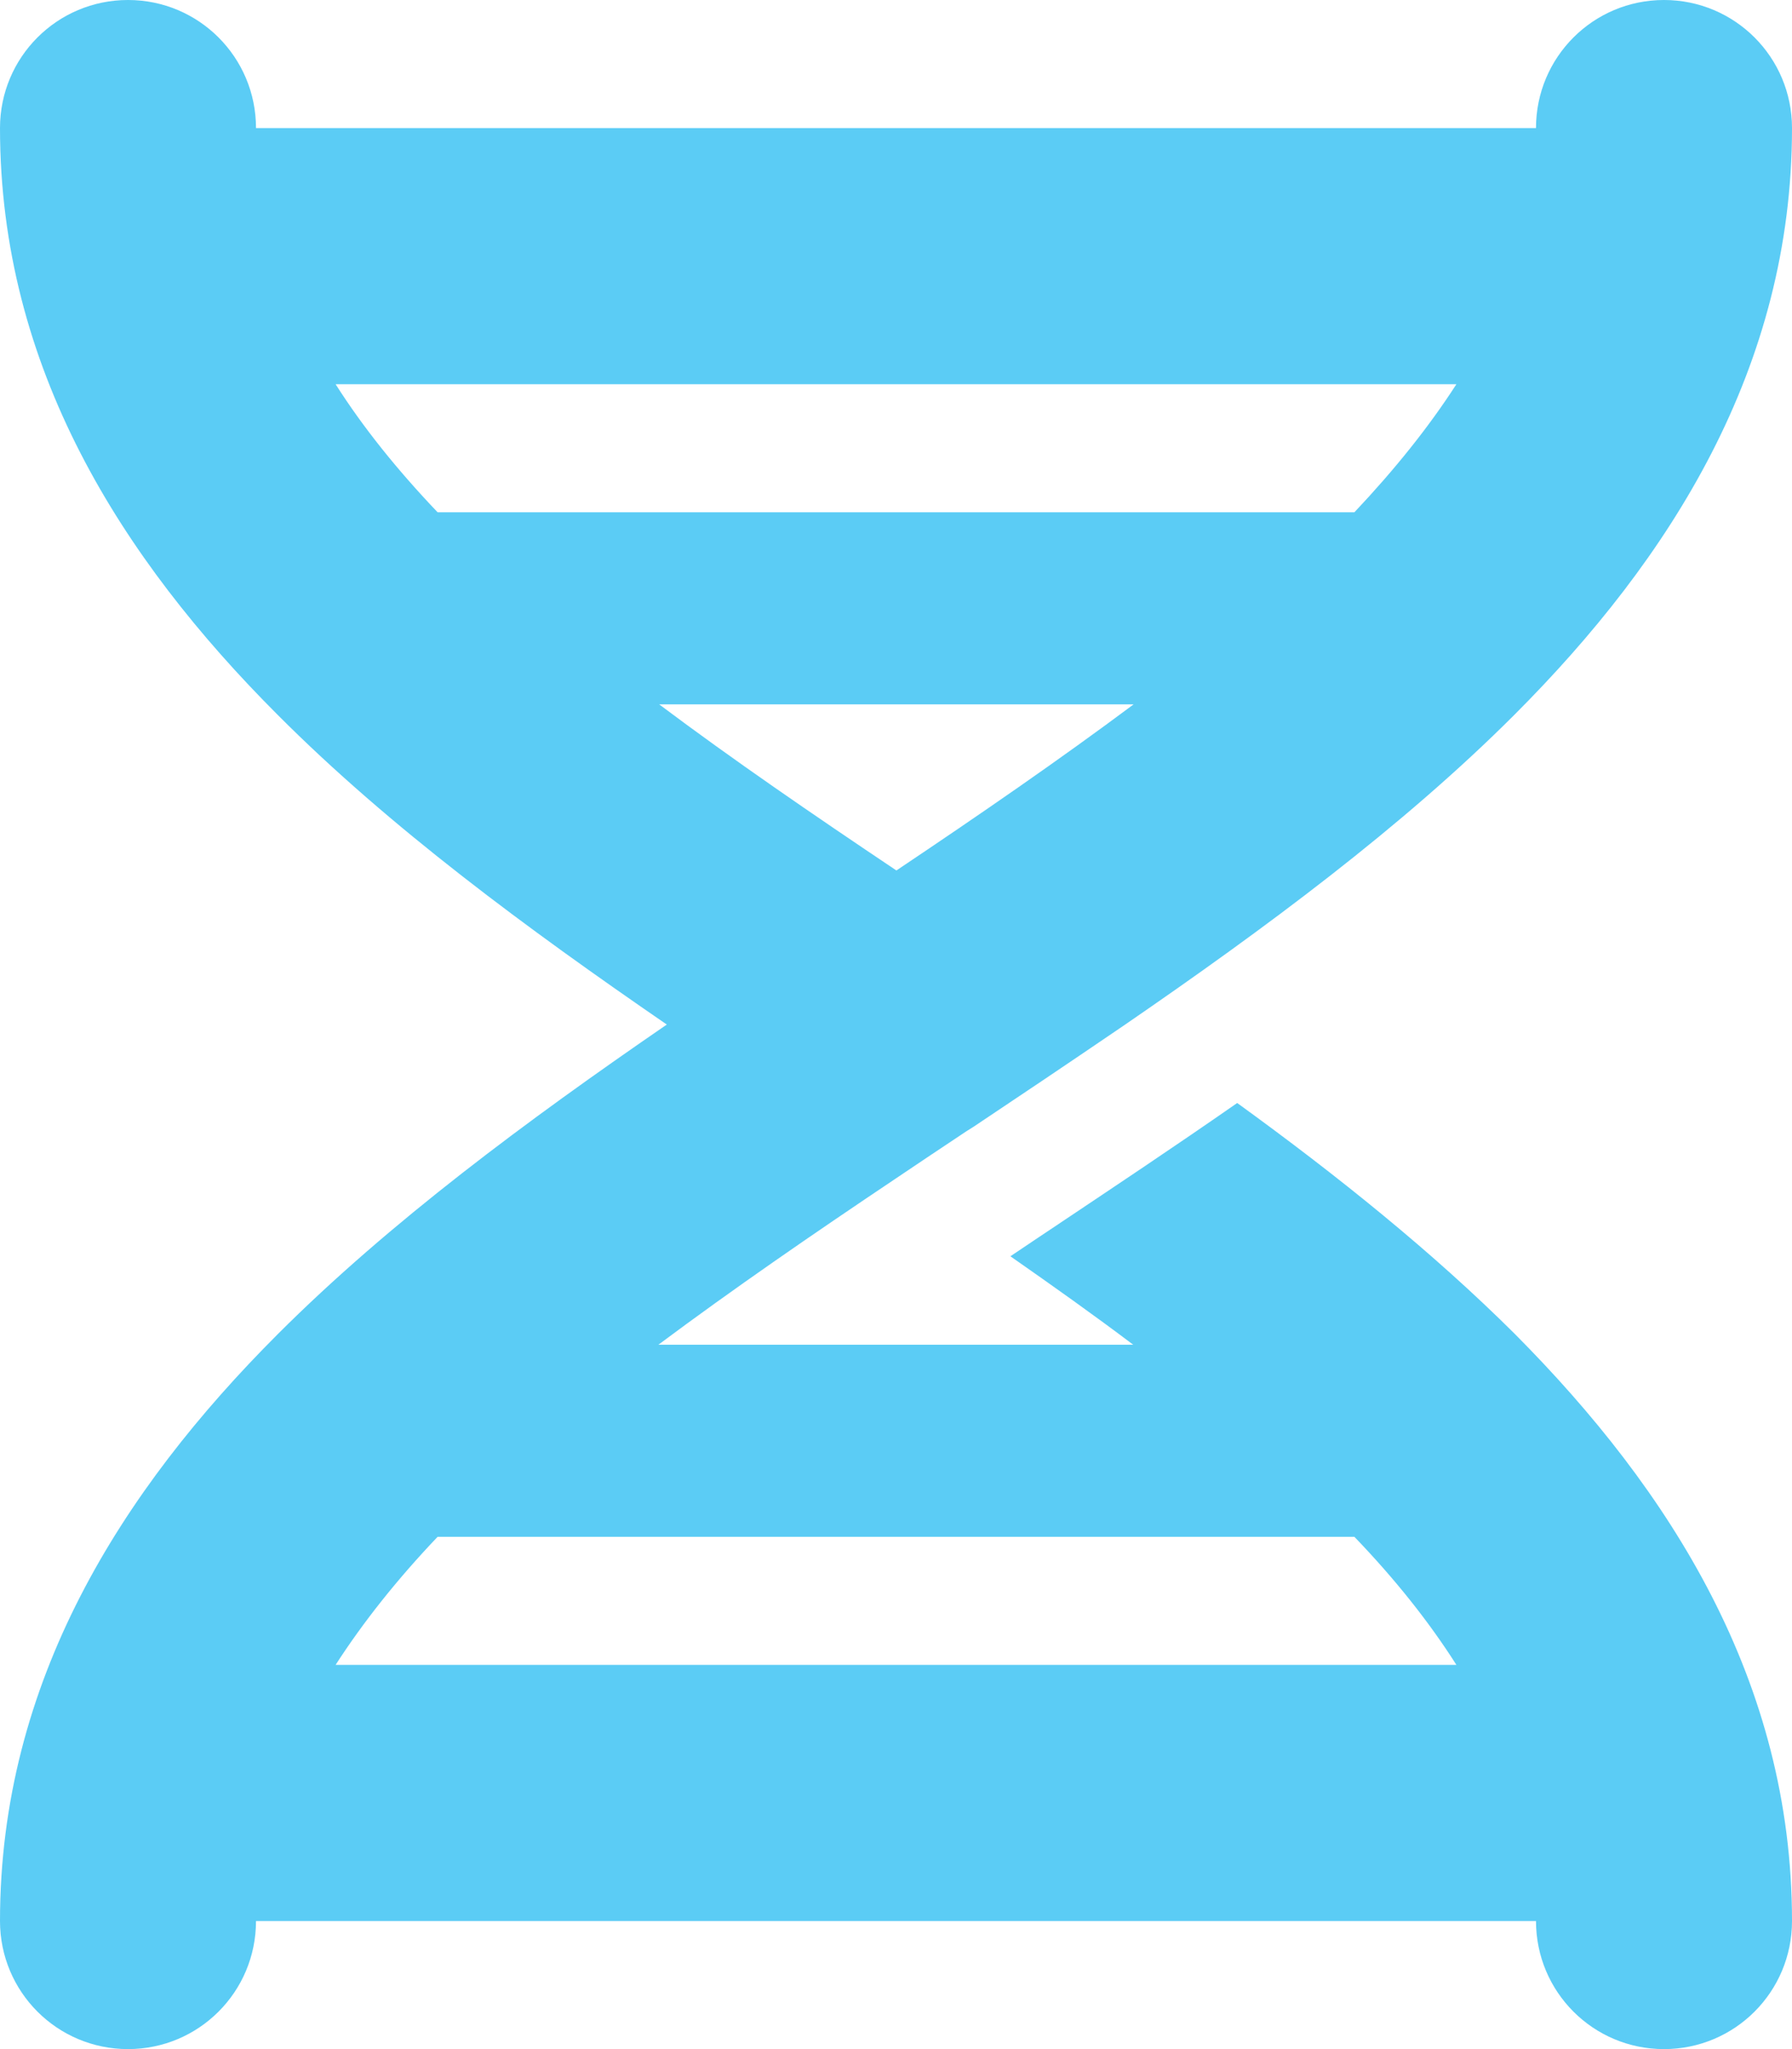 <svg xmlns="http://www.w3.org/2000/svg" xmlns:xlink="http://www.w3.org/1999/xlink" id="Layer_1" x="0px" y="0px" viewBox="0 0 448 512" style="enable-background:new 0 0 448 512;" xml:space="preserve"><style type="text/css">	.st0{fill:#5BCCF5;}</style><path class="st0" d="M416,0c17.7,0,32,14.3,32,32c0,59.8-30.3,107.5-69.4,146.6c-28,28-62.5,53.5-97.3,77.4l-2.5,1.7 c-11.9,8.1-23.8,16.1-35.5,23.9l0,0l0,0l0,0l-1.6,1c-6,4-11.9,7.9-17.8,11.9c-20.9,14-40.8,27.7-59.3,41.5h118.7 c-9.8-7.4-20.1-14.7-30.7-22.1l7-4.7l3-2c15.1-10.1,30.9-20.6,46.7-31.6c25,18.1,48.9,37.3,69.4,57.7c39,39.2,69.3,86.9,69.3,146.7 c0,17.7-14.3,32-32,32s-32-14.3-32-32H64c0,17.7-14.3,32-32,32S0,497.7,0,480c0-59.8,30.3-107.5,69.4-146.6 c28-28,62.5-53.5,97.3-77.4c-34.8-23.9-69.3-49.3-97.3-77.4C30.3,139.5,0,91.8,0,32C0,14.3,14.3,0,32,0s32,14.3,32,32h320 C384,14.3,398.3,0,416,0z M338.6,384H109.4c-10.1,10.6-18.6,21.3-25.5,32h280.2C357.3,405.3,348.8,394.6,338.6,384z M109.4,128 h229.2c10.1-10.7,18.6-21.3,25.5-32H83.9C90.7,106.7,99.2,117.3,109.4,128z M164.8,176c18.4,13.8,38.4,27.5,59.3,41.5 c20.9-14,40.8-27.7,59.3-41.5H164.7H164.8z"></path></svg>